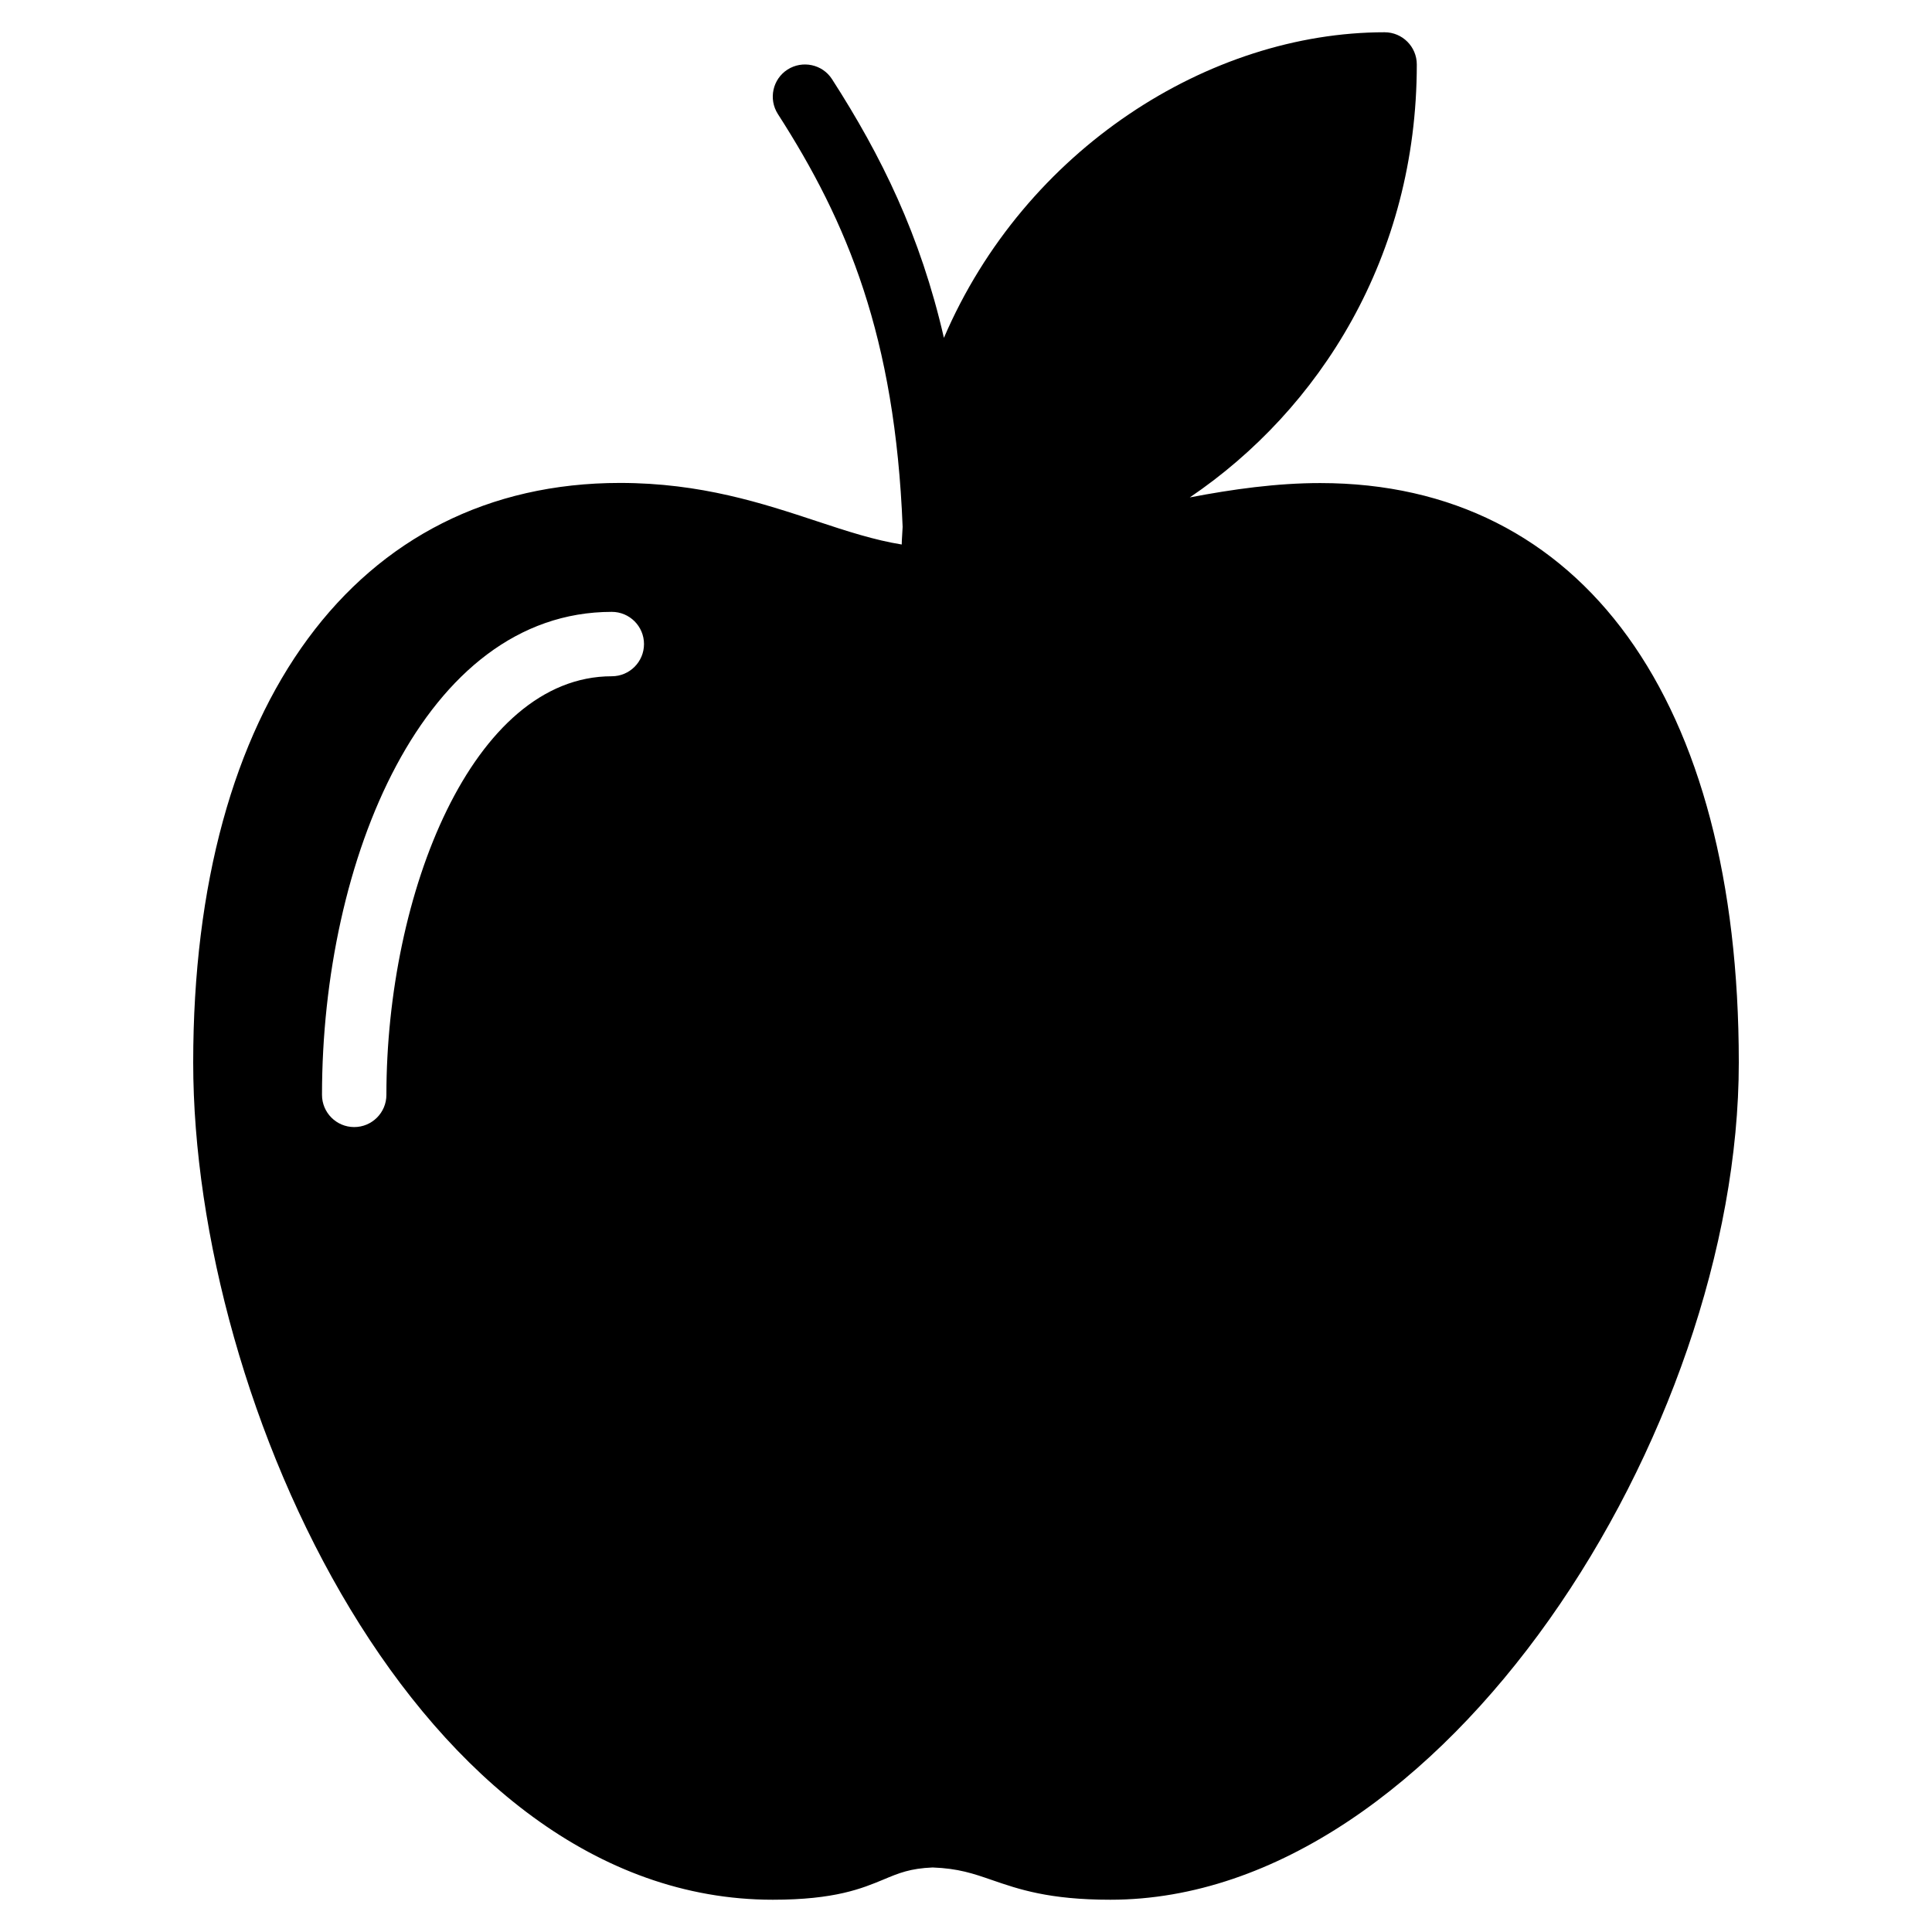 <?xml version="1.0" encoding="iso-8859-1"?>
<!-- Generator: Adobe Illustrator 19.0.0, SVG Export Plug-In . SVG Version: 6.00 Build 0)  -->
<svg version="1.1" id="Layer_1" xmlns="http://www.w3.org/2000/svg" xmlns:xlink="http://www.w3.org/1999/xlink" x="0px" y="0px"
	 viewBox="0 0 30 30" style="enable-background:new 0 0 30 30;" xml:space="preserve">
<g>
	<g>
		<path d="M20.5,7.501c-0.674,0-1.358,0.095-2.025,0.223C20.49,6.36,22,3.987,22,1.001c0-0.276-0.224-0.5-0.5-0.5
			c-2.721,0-5.585,1.814-6.843,4.745c-0.366-1.595-0.972-2.827-1.737-4.016c-0.148-0.232-0.459-0.298-0.691-0.15
			c-0.232,0.149-0.299,0.458-0.15,0.691c1.079,1.678,1.82,3.454,1.937,6.41c-0.003,0.092-0.013,0.181-0.014,0.274
			c-0.419-0.067-0.843-0.204-1.313-0.36c-0.845-0.279-1.803-0.596-3.061-0.596c-4.088,0-6.628,3.449-6.628,9c0,5.301,3.506,13,9,13
			c0.966,0,1.385-0.175,1.722-0.315c0.238-0.1,0.411-0.171,0.76-0.186c0.399,0.015,0.629,0.094,0.921,0.195
			c0.415,0.143,0.885,0.306,1.839,0.306c5.164,0,9.758-7.27,9.758-13C27,10.865,24.57,7.501,20.5,7.501z M9.5,10.501
			c-2.162,0-3.5,3.374-3.5,6.5c0,0.276-0.224,0.5-0.5,0.5S5,17.277,5,17.001c0-3.636,1.577-7.5,4.5-7.5c0.276,0,0.5,0.224,0.5,0.5
			S9.776,10.501,9.5,10.501z"/>
	</g>
</g>
</svg>
